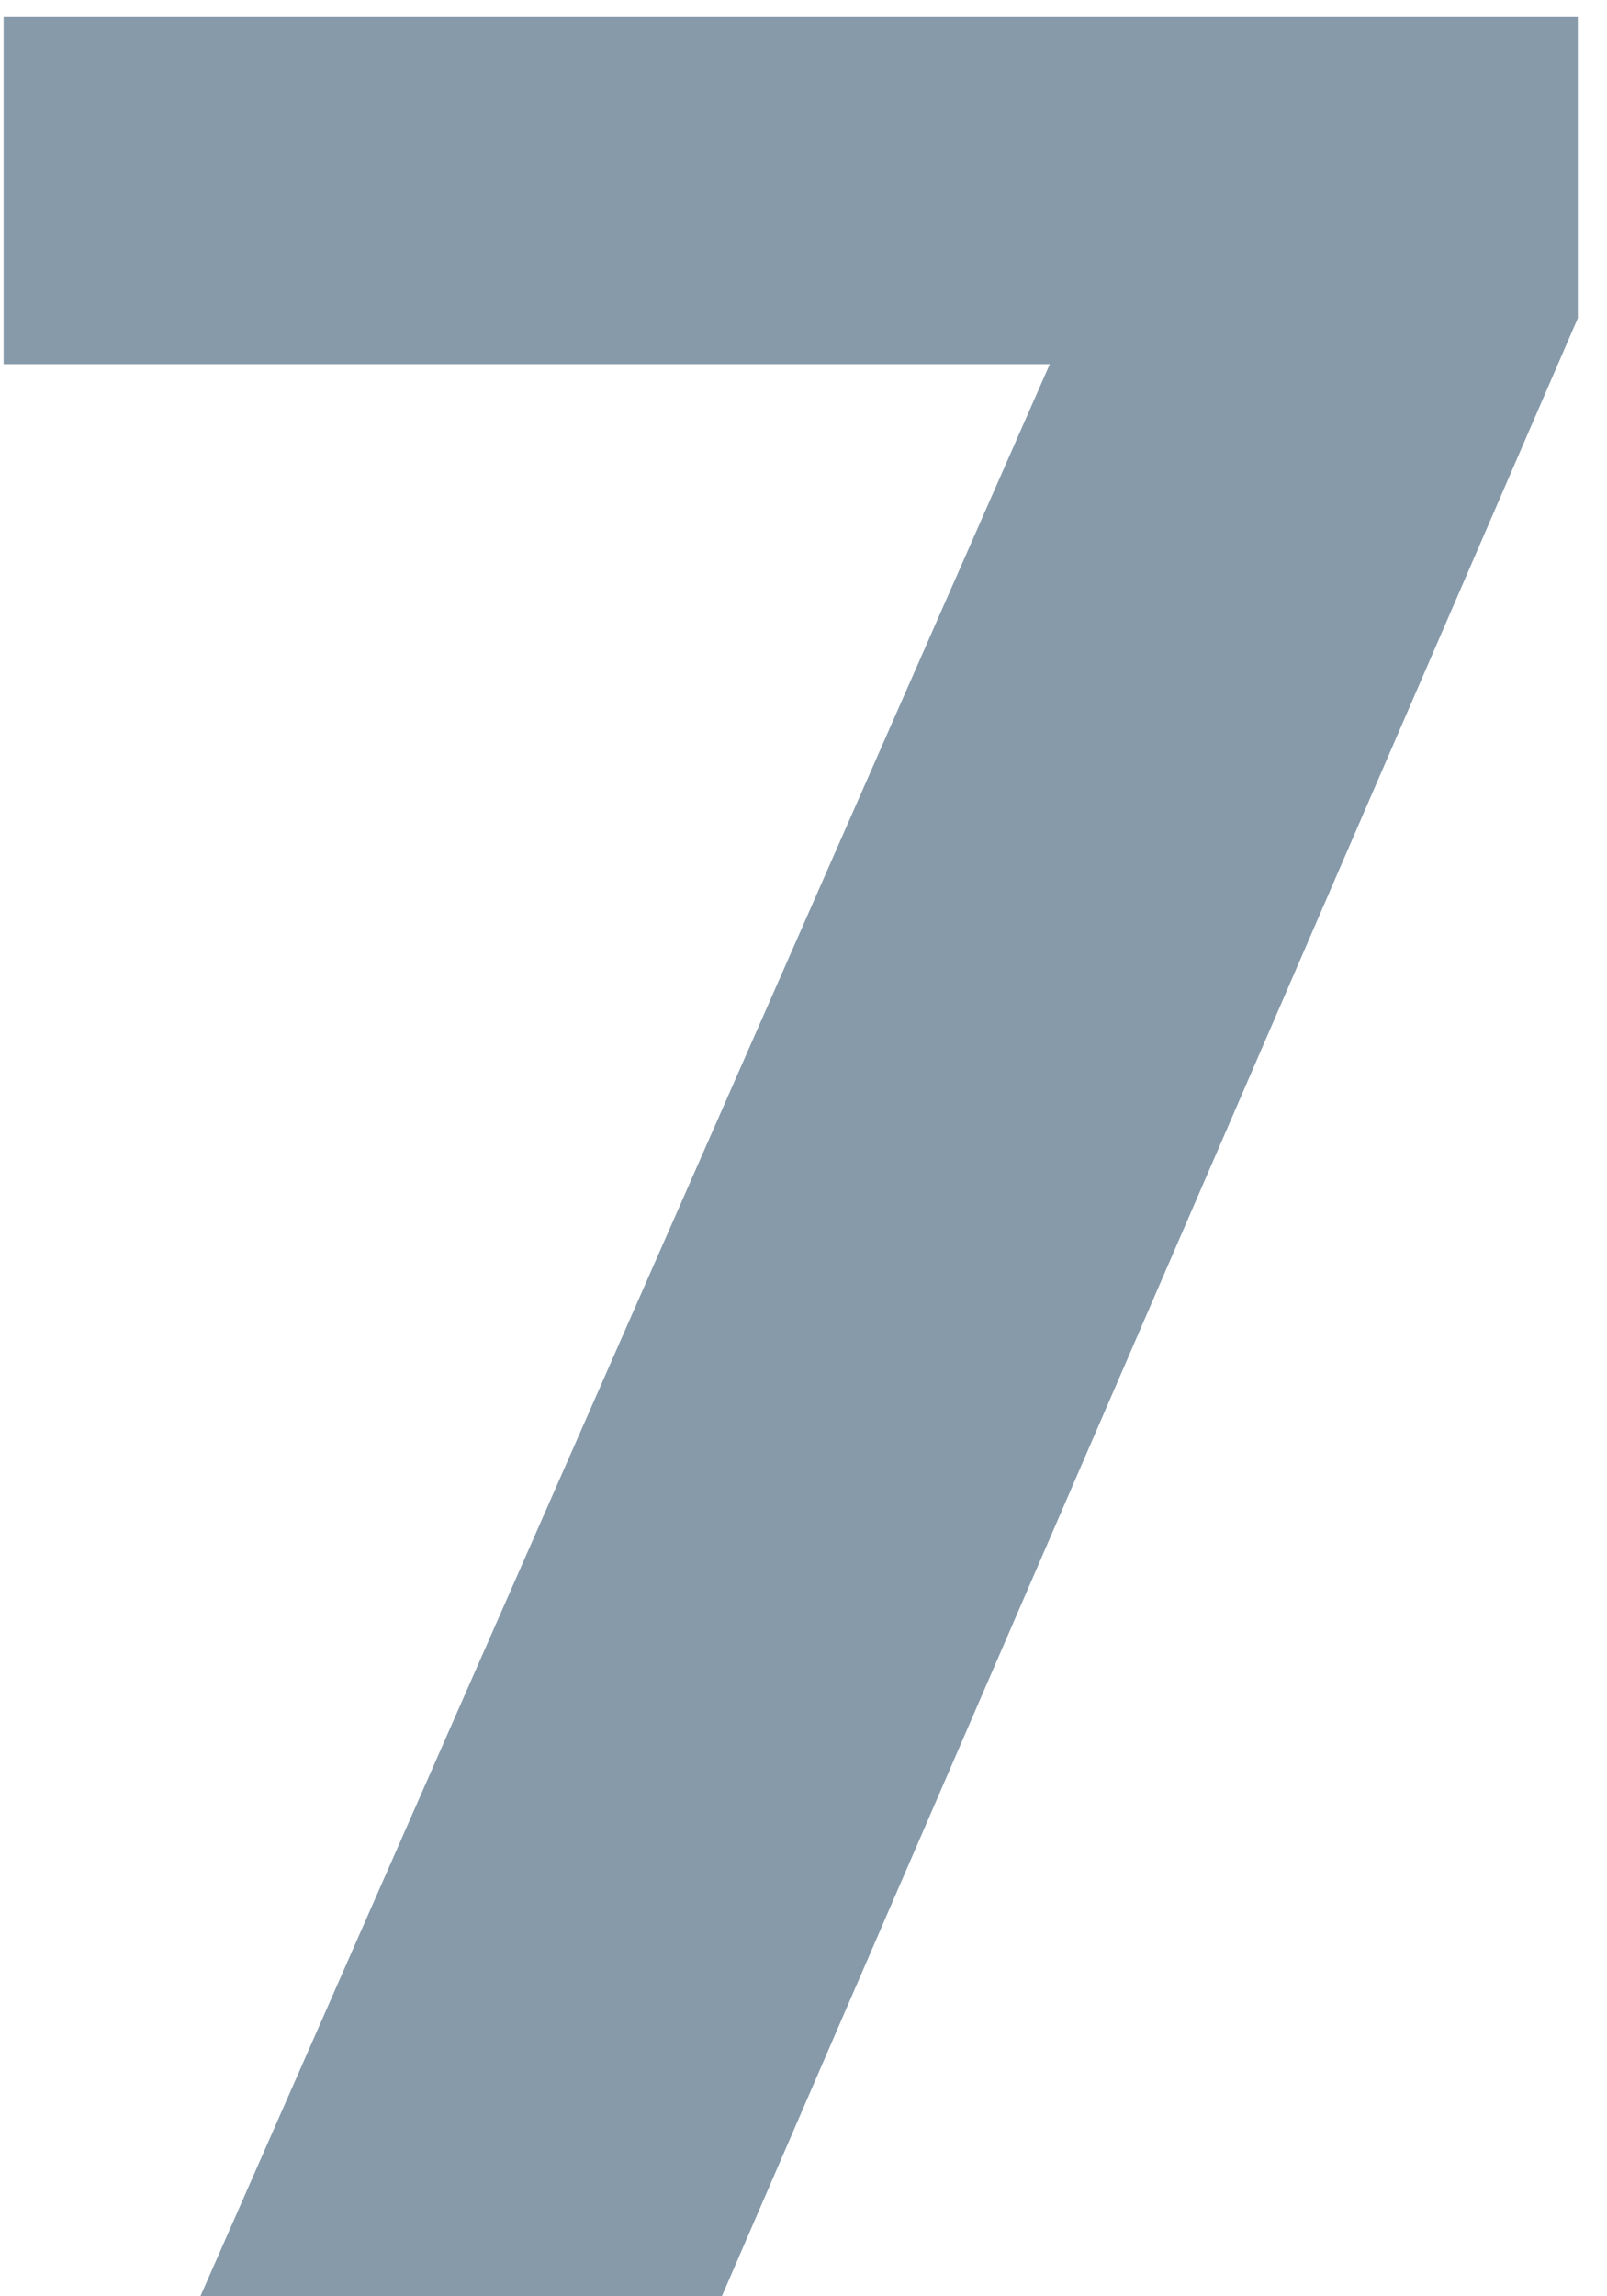<?xml version="1.0" encoding="UTF-8"?> <svg xmlns="http://www.w3.org/2000/svg" width="49" height="70" viewBox="0 0 49 70" fill="none"><path d="M6.11 70L32.01 11.1H0.11V0.5H48.11V9.7L22.01 70H6.11Z" fill="#869AAA"></path></svg> 